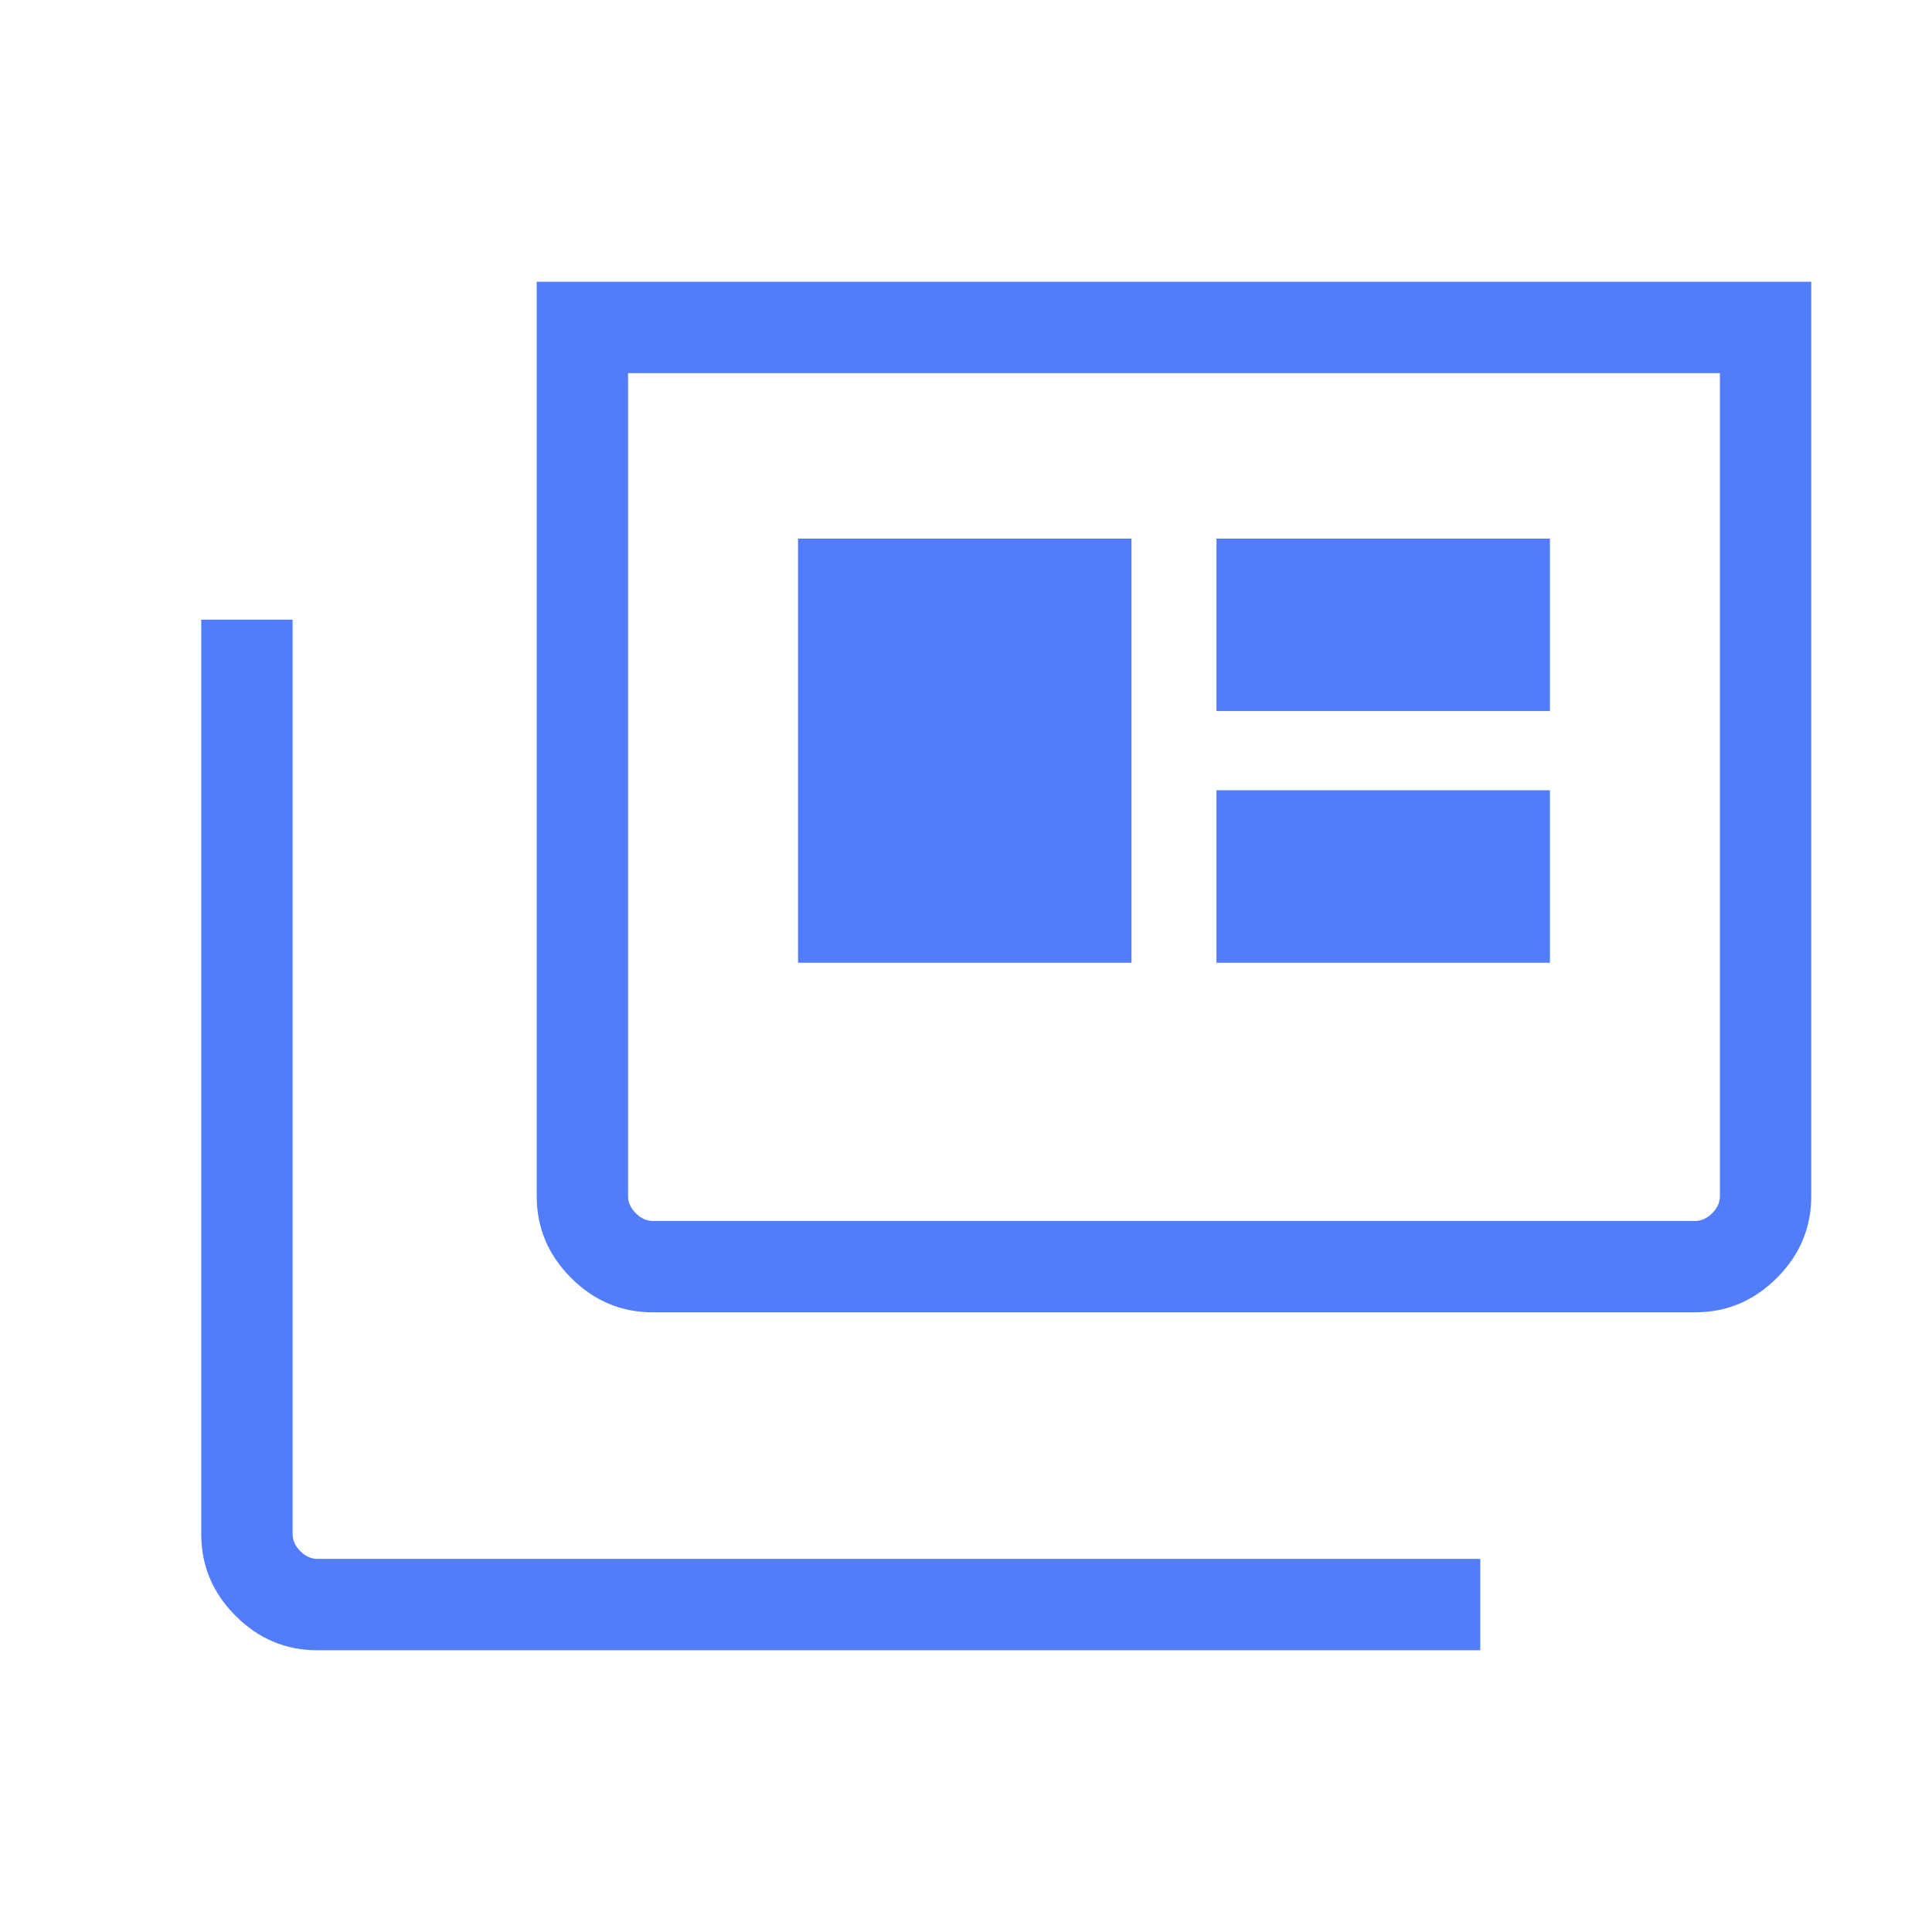 <svg xmlns="http://www.w3.org/2000/svg" height="48px" viewBox="0 -960 960 960" width="48px" fill="#517CFC"><path d="M157.69-140q-23.53 0-40.61-17.08T100-197.69v-454.39h45.39v454.39q0 4.61 3.84 8.46 3.85 3.84 8.46 3.84h577.85V-140H157.69Zm166.7-167.92q-23.53 0-40.61-17.09-17.09-17.08-17.09-40.61V-820H900v454.38q0 23.53-17.08 40.61-17.08 17.09-40.61 17.09H324.39Zm0-45.39h517.92q4.61 0 8.46-3.84 3.84-3.85 3.84-8.47v-408.99H312.08v408.99q0 4.62 3.84 8.47 3.85 3.84 8.47 3.84Zm72.15-128.31h165.69v-210.76H396.54v210.76Zm207.92 0h165.69v-85.69H604.46v85.69Zm0-125.07h165.69v-85.69H604.46v85.69ZM312.08-353.31v-421.3 421.3Z"/></svg>